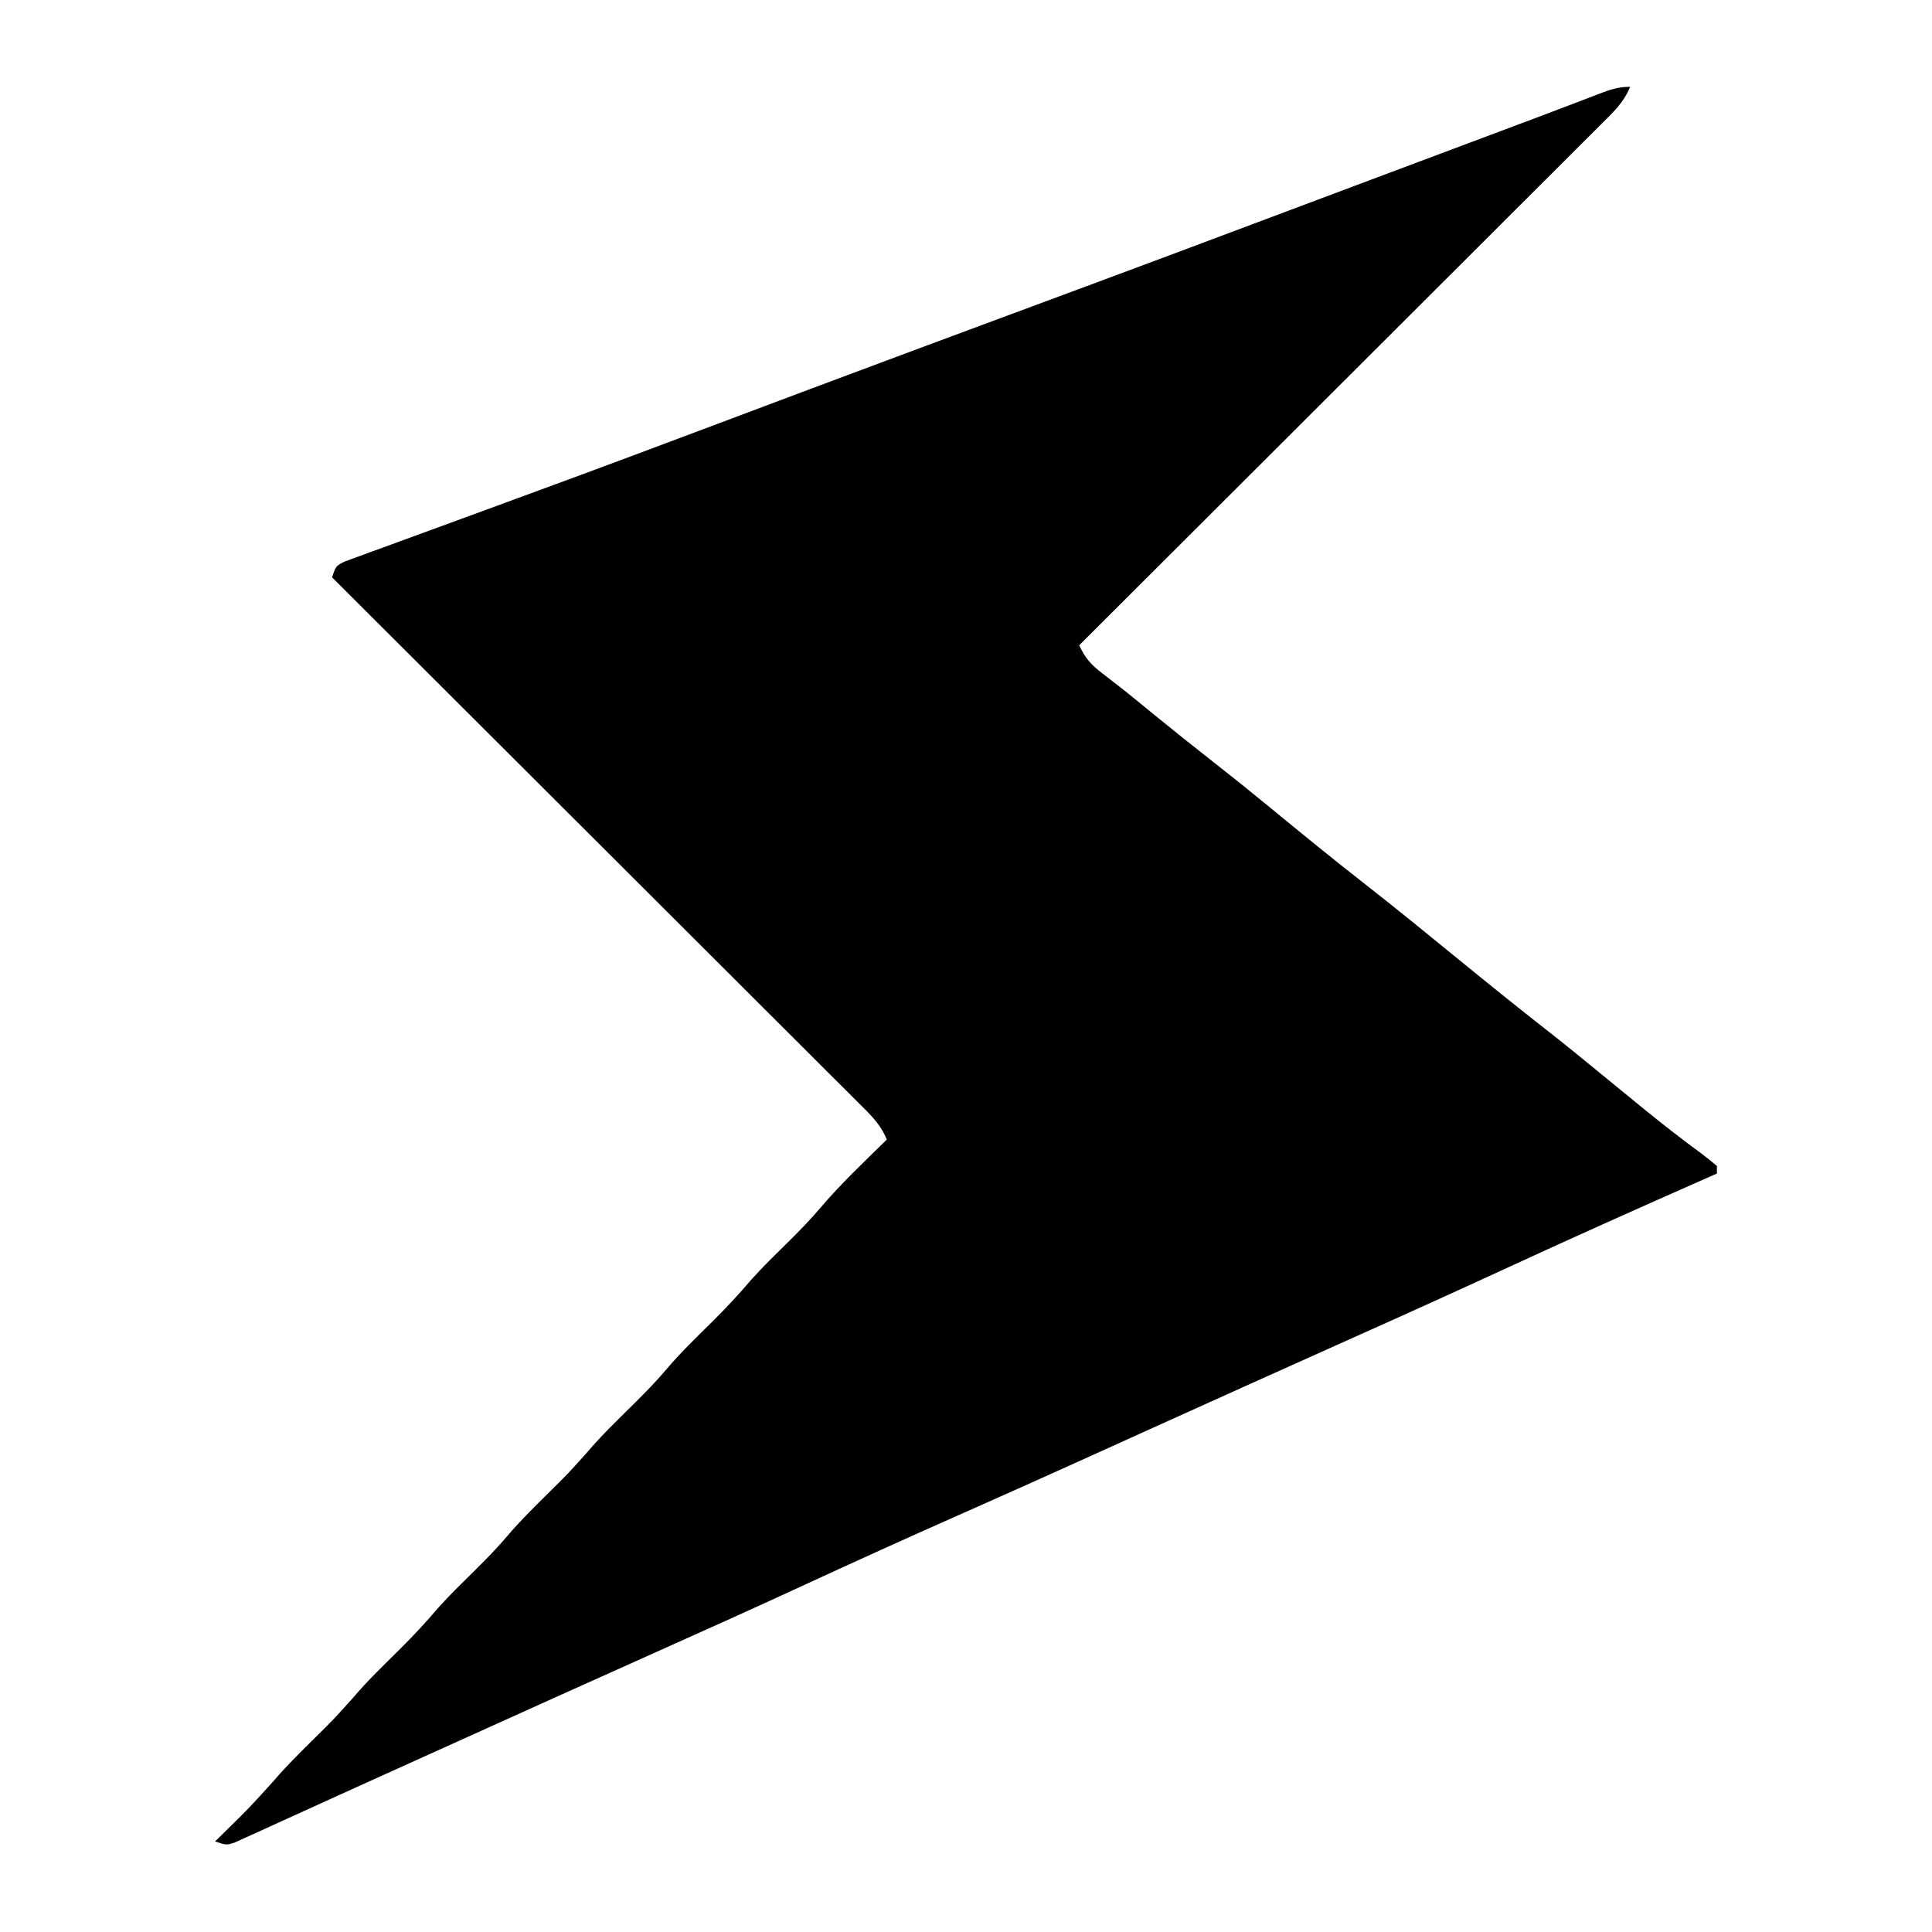 <?xml version="1.0" encoding="UTF-8"?>
<svg version="1.1" xmlns="http://www.w3.org/2000/svg" width="512" height="512">
<path d="M0 0 C-1.63 4.126 -4.615 6.888 -7.707 9.948 C-8.297 10.539 -8.887 11.131 -9.494 11.74 C-11.473 13.722 -13.46 15.698 -15.446 17.673 C-16.865 19.092 -18.284 20.511 -19.703 21.931 C-23.558 25.786 -27.419 29.635 -31.281 33.483 C-35.315 37.505 -39.343 41.532 -43.372 45.559 C-51.004 53.184 -58.641 60.805 -66.279 68.423 C-74.975 77.096 -83.664 85.775 -92.354 94.454 C-110.23 112.309 -128.112 130.157 -146 148 C-144.398 151.426 -142.904 153.132 -139.875 155.438 C-138.98 156.131 -138.086 156.825 -137.164 157.539 C-136.663 157.926 -136.162 158.313 -135.646 158.712 C-132.473 161.195 -129.369 163.762 -126.25 166.312 C-121.101 170.509 -115.921 174.659 -110.688 178.75 C-105.729 182.627 -100.827 186.564 -95.965 190.562 C-87.376 197.624 -78.762 204.654 -70 211.5 C-61.554 218.1 -53.262 224.888 -44.959 231.666 C-37.335 237.886 -29.684 244.062 -21.933 250.122 C-16.554 254.333 -11.276 258.661 -6 263 C-3.378 265.15 -0.753 267.295 1.875 269.438 C2.55 269.989 3.226 270.54 3.921 271.108 C8.92 275.171 13.999 279.116 19.191 282.929 C20.496 283.907 21.754 284.948 23 286 C23 286.66 23 287.32 23 288 C22.103 288.396 21.206 288.791 20.282 289.199 C2.82 296.909 -14.604 304.692 -31.938 312.688 C-45.645 319.009 -59.387 325.241 -73.171 331.394 C-81.517 335.122 -89.852 338.874 -98.188 342.625 C-99.027 343.003 -99.867 343.38 -100.732 343.77 C-110.37 348.106 -120.003 352.451 -129.629 356.812 C-130.506 357.21 -131.383 357.607 -132.287 358.017 C-137.597 360.423 -137.597 360.423 -142.906 362.829 C-155.018 368.316 -167.153 373.745 -179.312 379.125 C-192.36 384.898 -205.343 390.802 -218.299 396.776 C-231.219 402.734 -244.179 408.594 -257.171 414.394 C-265.517 418.122 -273.852 421.874 -282.188 425.625 C-283.024 426.001 -283.861 426.378 -284.723 426.766 C-296.292 431.971 -307.853 437.193 -319.409 442.428 C-325.534 445.203 -331.663 447.971 -337.791 450.738 C-342.37 452.807 -346.944 454.885 -351.513 456.974 C-353.466 457.865 -355.42 458.752 -357.376 459.637 C-359.679 460.68 -361.979 461.73 -364.275 462.789 C-365.266 463.235 -366.256 463.681 -367.277 464.141 C-368.125 464.528 -368.974 464.915 -369.847 465.313 C-372 466 -372 466 -375 465 C-373.822 463.84 -373.822 463.84 -372.621 462.656 C-365.92 456.082 -365.92 456.082 -359.625 449.125 C-356.293 445.202 -352.656 441.618 -349 438 C-343.585 432.655 -343.585 432.655 -338.5 427 C-334.649 422.441 -330.353 418.329 -326.115 414.135 C-322.543 410.585 -319.154 406.968 -315.902 403.121 C-312.674 399.522 -309.192 396.173 -305.755 392.775 C-302.913 389.952 -300.15 387.124 -297.562 384.062 C-294.254 380.157 -290.635 376.597 -287 373 C-281.585 367.655 -281.585 367.655 -276.5 362 C-272.648 357.441 -268.352 353.328 -264.113 349.133 C-261.132 346.171 -258.214 343.213 -255.5 340 C-251.649 335.441 -247.353 331.329 -243.115 327.135 C-239.543 323.585 -236.154 319.968 -232.902 316.121 C-229.674 312.522 -226.192 309.173 -222.755 305.775 C-219.913 302.952 -217.15 300.124 -214.562 297.062 C-209.139 290.657 -202.967 284.892 -197 279 C-198.633 274.857 -201.642 272.085 -204.745 269.014 C-205.339 268.419 -205.933 267.823 -206.545 267.21 C-208.538 265.213 -210.538 263.224 -212.538 261.235 C-213.967 259.807 -215.396 258.377 -216.824 256.948 C-220.706 253.066 -224.594 249.19 -228.483 245.315 C-232.545 241.265 -236.601 237.21 -240.658 233.155 C-248.343 225.476 -256.033 217.803 -263.725 210.131 C-272.48 201.398 -281.231 192.659 -289.981 183.919 C-307.981 165.94 -325.988 147.967 -344 130 C-343 127 -343 127 -340.707 125.834 C-339.683 125.46 -338.658 125.086 -337.603 124.701 C-336.431 124.267 -335.26 123.833 -334.052 123.385 C-332.742 122.913 -331.431 122.441 -330.121 121.969 C-328.752 121.466 -327.382 120.962 -326.014 120.457 C-323.055 119.367 -320.094 118.285 -317.131 117.208 C-312.382 115.482 -307.639 113.739 -302.896 111.994 C-301.269 111.395 -299.641 110.796 -298.013 110.197 C-297.198 109.898 -296.384 109.598 -295.546 109.289 C-293.036 108.367 -290.525 107.445 -288.015 106.525 C-272.461 100.817 -256.947 95.005 -241.44 89.17 C-233.983 86.364 -226.523 83.564 -219.062 80.766 C-218.322 80.488 -217.582 80.21 -216.819 79.924 C-199.228 73.326 -181.615 66.785 -164 60.25 C-158.143 58.077 -152.286 55.904 -146.43 53.73 C-145.739 53.474 -145.048 53.218 -144.337 52.954 C-129.46 47.433 -114.599 41.871 -99.747 36.286 C-90.882 32.954 -82.015 29.629 -73.148 26.305 C-72.348 26.005 -71.548 25.705 -70.723 25.395 C-66.622 23.858 -62.521 22.32 -58.42 20.782 C-51.312 18.117 -44.205 15.452 -37.098 12.787 C-34.988 11.996 -32.879 11.204 -30.769 10.413 C-30.107 10.165 -29.445 9.917 -28.762 9.661 C-27.463 9.173 -26.163 8.687 -24.862 8.201 C-21.422 6.914 -17.988 5.614 -14.559 4.295 C-13.829 4.016 -13.099 3.737 -12.346 3.45 C-10.944 2.914 -9.542 2.374 -8.143 1.83 C-5.271 0.736 -3.103 0 0 0 Z " fill="#000000" transform="translate(432,23)"/>
</svg>

